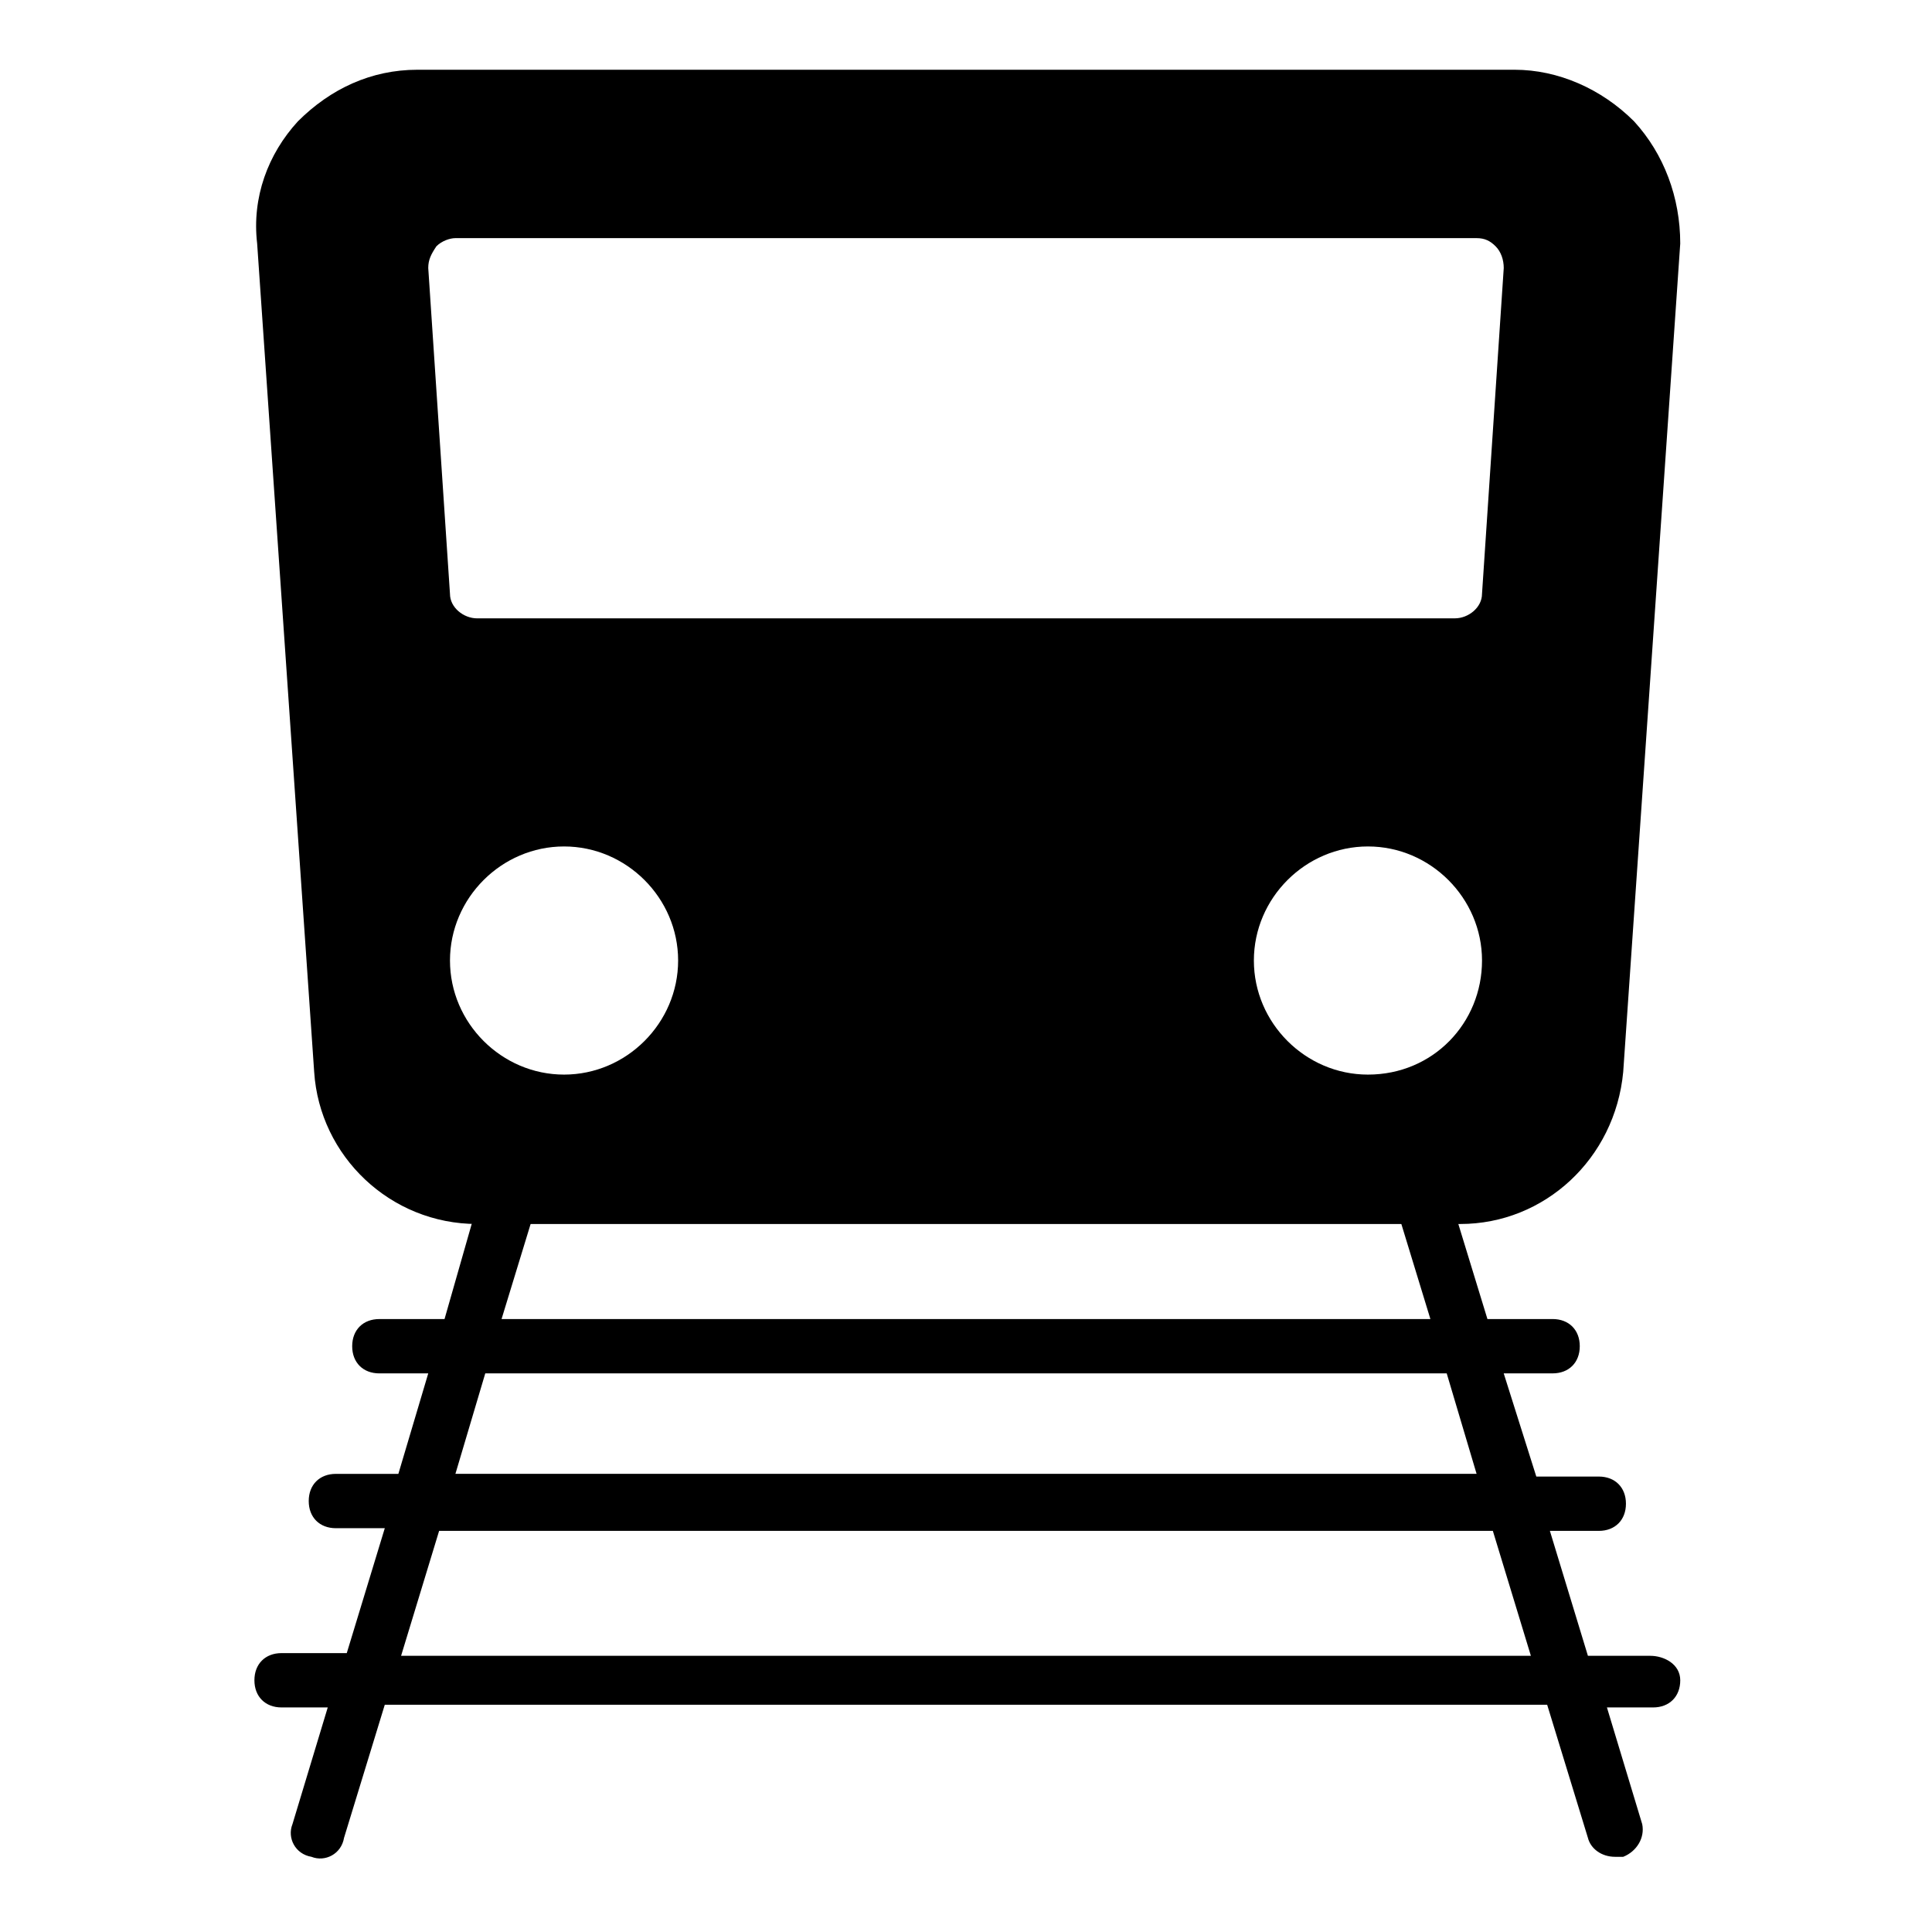 <?xml version="1.0" encoding="UTF-8"?>
<!-- The Best Svg Icon site in the world: iconSvg.co, Visit us! https://iconsvg.co -->
<svg fill="#000000" width="800px" height="800px" version="1.1" viewBox="144 144 512 512" xmlns="http://www.w3.org/2000/svg">
 <g>
  <path d="m581.37 582.81h-16.555l-10.078-33.109h12.957c4.32 0 7.199-2.879 7.199-7.199s-2.879-7.199-7.199-7.199h-16.555l-8.637-27.344h12.957c4.32 0 7.199-2.879 7.199-7.199 0-4.32-2.879-7.199-7.199-7.199h-17.273l-10.797-35.266c-0.719-2.879-3.598-5.039-7.199-5.039l-241.11 0.004c-2.879 0-5.758 2.16-7.199 5.039l-10.074 35.266h-17.273c-4.32 0-7.199 2.879-7.199 7.199 0 4.32 2.879 7.199 7.199 7.199h12.957l-7.918 26.629h-16.555c-4.32 0-7.199 2.879-7.199 7.199 0 4.32 2.879 7.199 7.199 7.199h12.957l-10.078 33.109-17.273-0.008c-4.32 0-7.199 2.879-7.199 7.199 0 4.32 2.879 7.199 7.199 7.199h12.234l-9.355 30.949c-1.441 3.598 0.719 7.918 5.039 8.637 3.598 1.441 7.918-0.719 8.637-5.039l10.797-35.266h308.04l10.797 35.266c0.719 2.879 3.598 5.039 7.199 5.039h2.16c3.598-1.441 5.758-5.039 5.039-8.637l-9.355-30.949h12.234c4.32 0 7.199-2.879 7.199-7.199-0.012-4.32-4.328-6.481-7.926-6.481zm-296.53-115.16h230.31l7.918 25.91h-246.15zm-12.238 40.305h254.79l7.918 26.629h-270.62zm-22.309 74.852 10.078-33.109h279.25l10.078 33.109z"/>
  <path d="m577.05 176.16c-8.637-8.637-20.152-13.676-31.668-13.676h-290.77c-12.234 0-23.031 5.039-31.668 13.676-7.918 8.637-12.234 20.152-10.797 32.387l15.113 219.52c1.441 22.312 20.152 40.305 43.184 40.305h260.54c22.312 0 41.023-17.273 43.184-40.305l15.113-219.52c0-12.234-4.316-23.75-12.234-32.387zm-283.57 252.62c-16.555 0-30.23-13.676-30.23-30.23 0-16.555 13.676-30.23 30.23-30.23 16.555 0 30.23 13.676 30.23 30.23-0.004 16.555-13.68 30.23-30.23 30.23zm213.04 0c-16.555 0-30.23-13.676-30.23-30.23 0-16.555 13.676-30.23 30.23-30.23 16.555 0 30.23 13.676 30.23 30.23-0.004 16.555-12.957 30.23-30.23 30.23zm30.227-127.39c0 3.598-3.598 6.477-7.199 6.477l-259.1 0.004c-3.598 0-7.199-2.879-7.199-6.477l-5.758-86.367c0-2.16 0.719-3.598 2.16-5.758 1.441-1.441 3.598-2.16 5.039-2.16h270.62c2.16 0 3.598 0.719 5.039 2.16 1.441 1.441 2.16 3.598 2.16 5.758z"/>
 </g>
</svg>